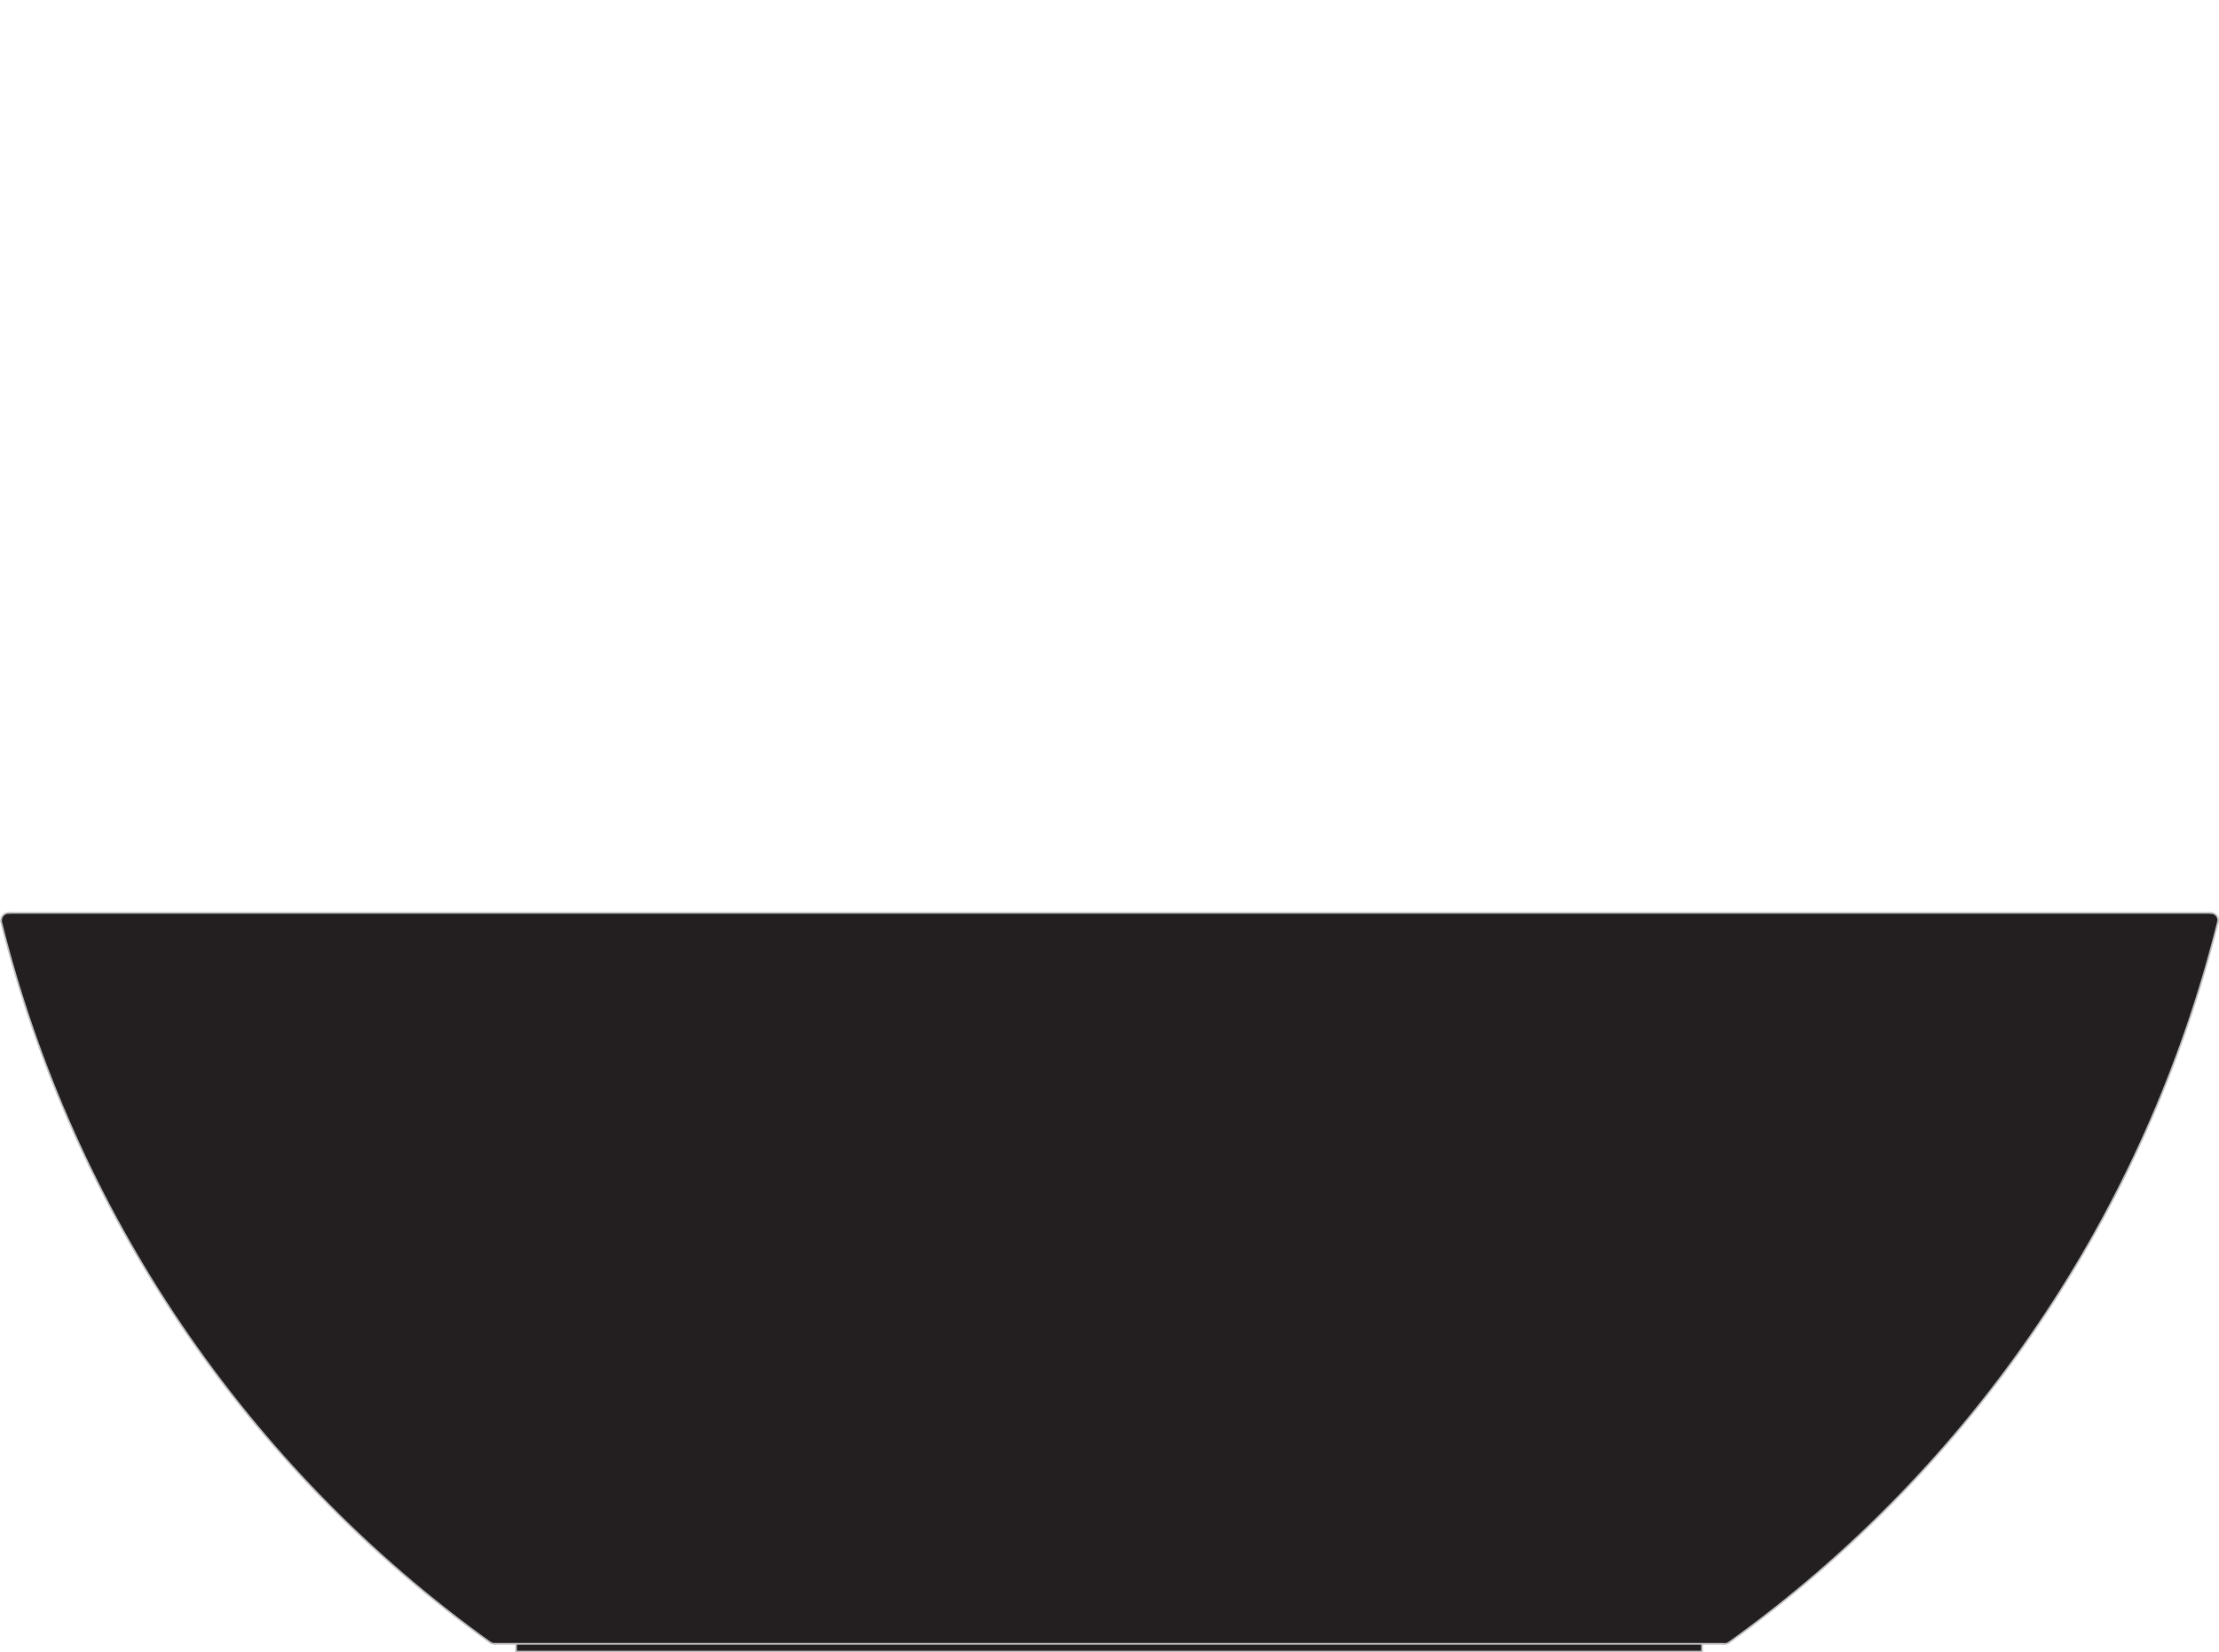 <?xml version="1.0" encoding="UTF-8"?>
<svg xmlns="http://www.w3.org/2000/svg" id="Layer_1" width="199.08" height="148.23" viewBox="0 0 199.08 148.23">
  <g id="Layer_2">
    <g id="OBJECT1">
      <g id="ARC">
        <rect x="46.3" y="147.46" width="106.4" height=".7" fill="#231f20"></rect>
        <path d="m199.01,82.6c-6.48,26.12-22.04,49.08-43.91,64.76-.15.09-.33.13-.5.1H44.39c-.14.01-.28-.02-.4-.1C22.12,131.68,6.55,108.72.08,82.6c-.02-.38.27-.69.65-.71.02,0,.05,0,.07,0h197.61c.36.03.63.35.6.71Z" fill="#231f20"></path>
        <line x1="46.3" y1="148.16" x2="152.7" y2="148.16" fill="none" stroke="silver" stroke-linecap="round" stroke-linejoin="round" stroke-width=".15"></line>
        <path d="m44,147.36c.12.08.26.11.4.1" fill="none" stroke="silver" stroke-linecap="round" stroke-linejoin="round" stroke-width=".15"></path>
        <path d="m.8,81.89c-.38-.01-.69.28-.7.66,0,.01,0,.03,0,.04" fill="none" stroke="silver" stroke-linecap="round" stroke-linejoin="round" stroke-width=".15"></path>
        <line x1=".77" y1="81.89" x2="198.31" y2="81.89" fill="none" stroke="silver" stroke-linecap="round" stroke-linejoin="round" stroke-width=".15"></line>
        <path d="m199.01,82.6c.02-.36-.24-.67-.6-.7h-.1" fill="none" stroke="silver" stroke-linecap="round" stroke-linejoin="round" stroke-width=".15"></path>
        <path d="m155.1,147.36c21.87-15.68,37.43-38.64,43.91-64.76" fill="none" stroke="silver" stroke-linecap="round" stroke-linejoin="round" stroke-width=".15"></path>
        <path d="m154.6,147.46c.17.03.35,0,.5-.1" fill="none" stroke="silver" stroke-linecap="round" stroke-linejoin="round" stroke-width=".15"></path>
        <polyline points="154.59 147.46 152.7 147.46 46.3 147.46 44.39 147.46" fill="none" stroke="silver" stroke-linecap="round" stroke-linejoin="round" stroke-width=".15"></polyline>
        <line x1="46.3" y1="148.16" x2="46.3" y2="147.46" fill="none" stroke="silver" stroke-linecap="round" stroke-linejoin="round" stroke-width=".15"></line>
        <line x1="152.7" y1="148.16" x2="152.7" y2="147.46" fill="none" stroke="silver" stroke-linecap="round" stroke-linejoin="round" stroke-width=".15"></line>
        <path d="m.08,82.6c6.48,26.12,22.05,49.08,43.92,64.76" fill="none" stroke="silver" stroke-linecap="round" stroke-linejoin="round" stroke-width=".15"></path>
      </g>
    </g>
  </g>
</svg>

